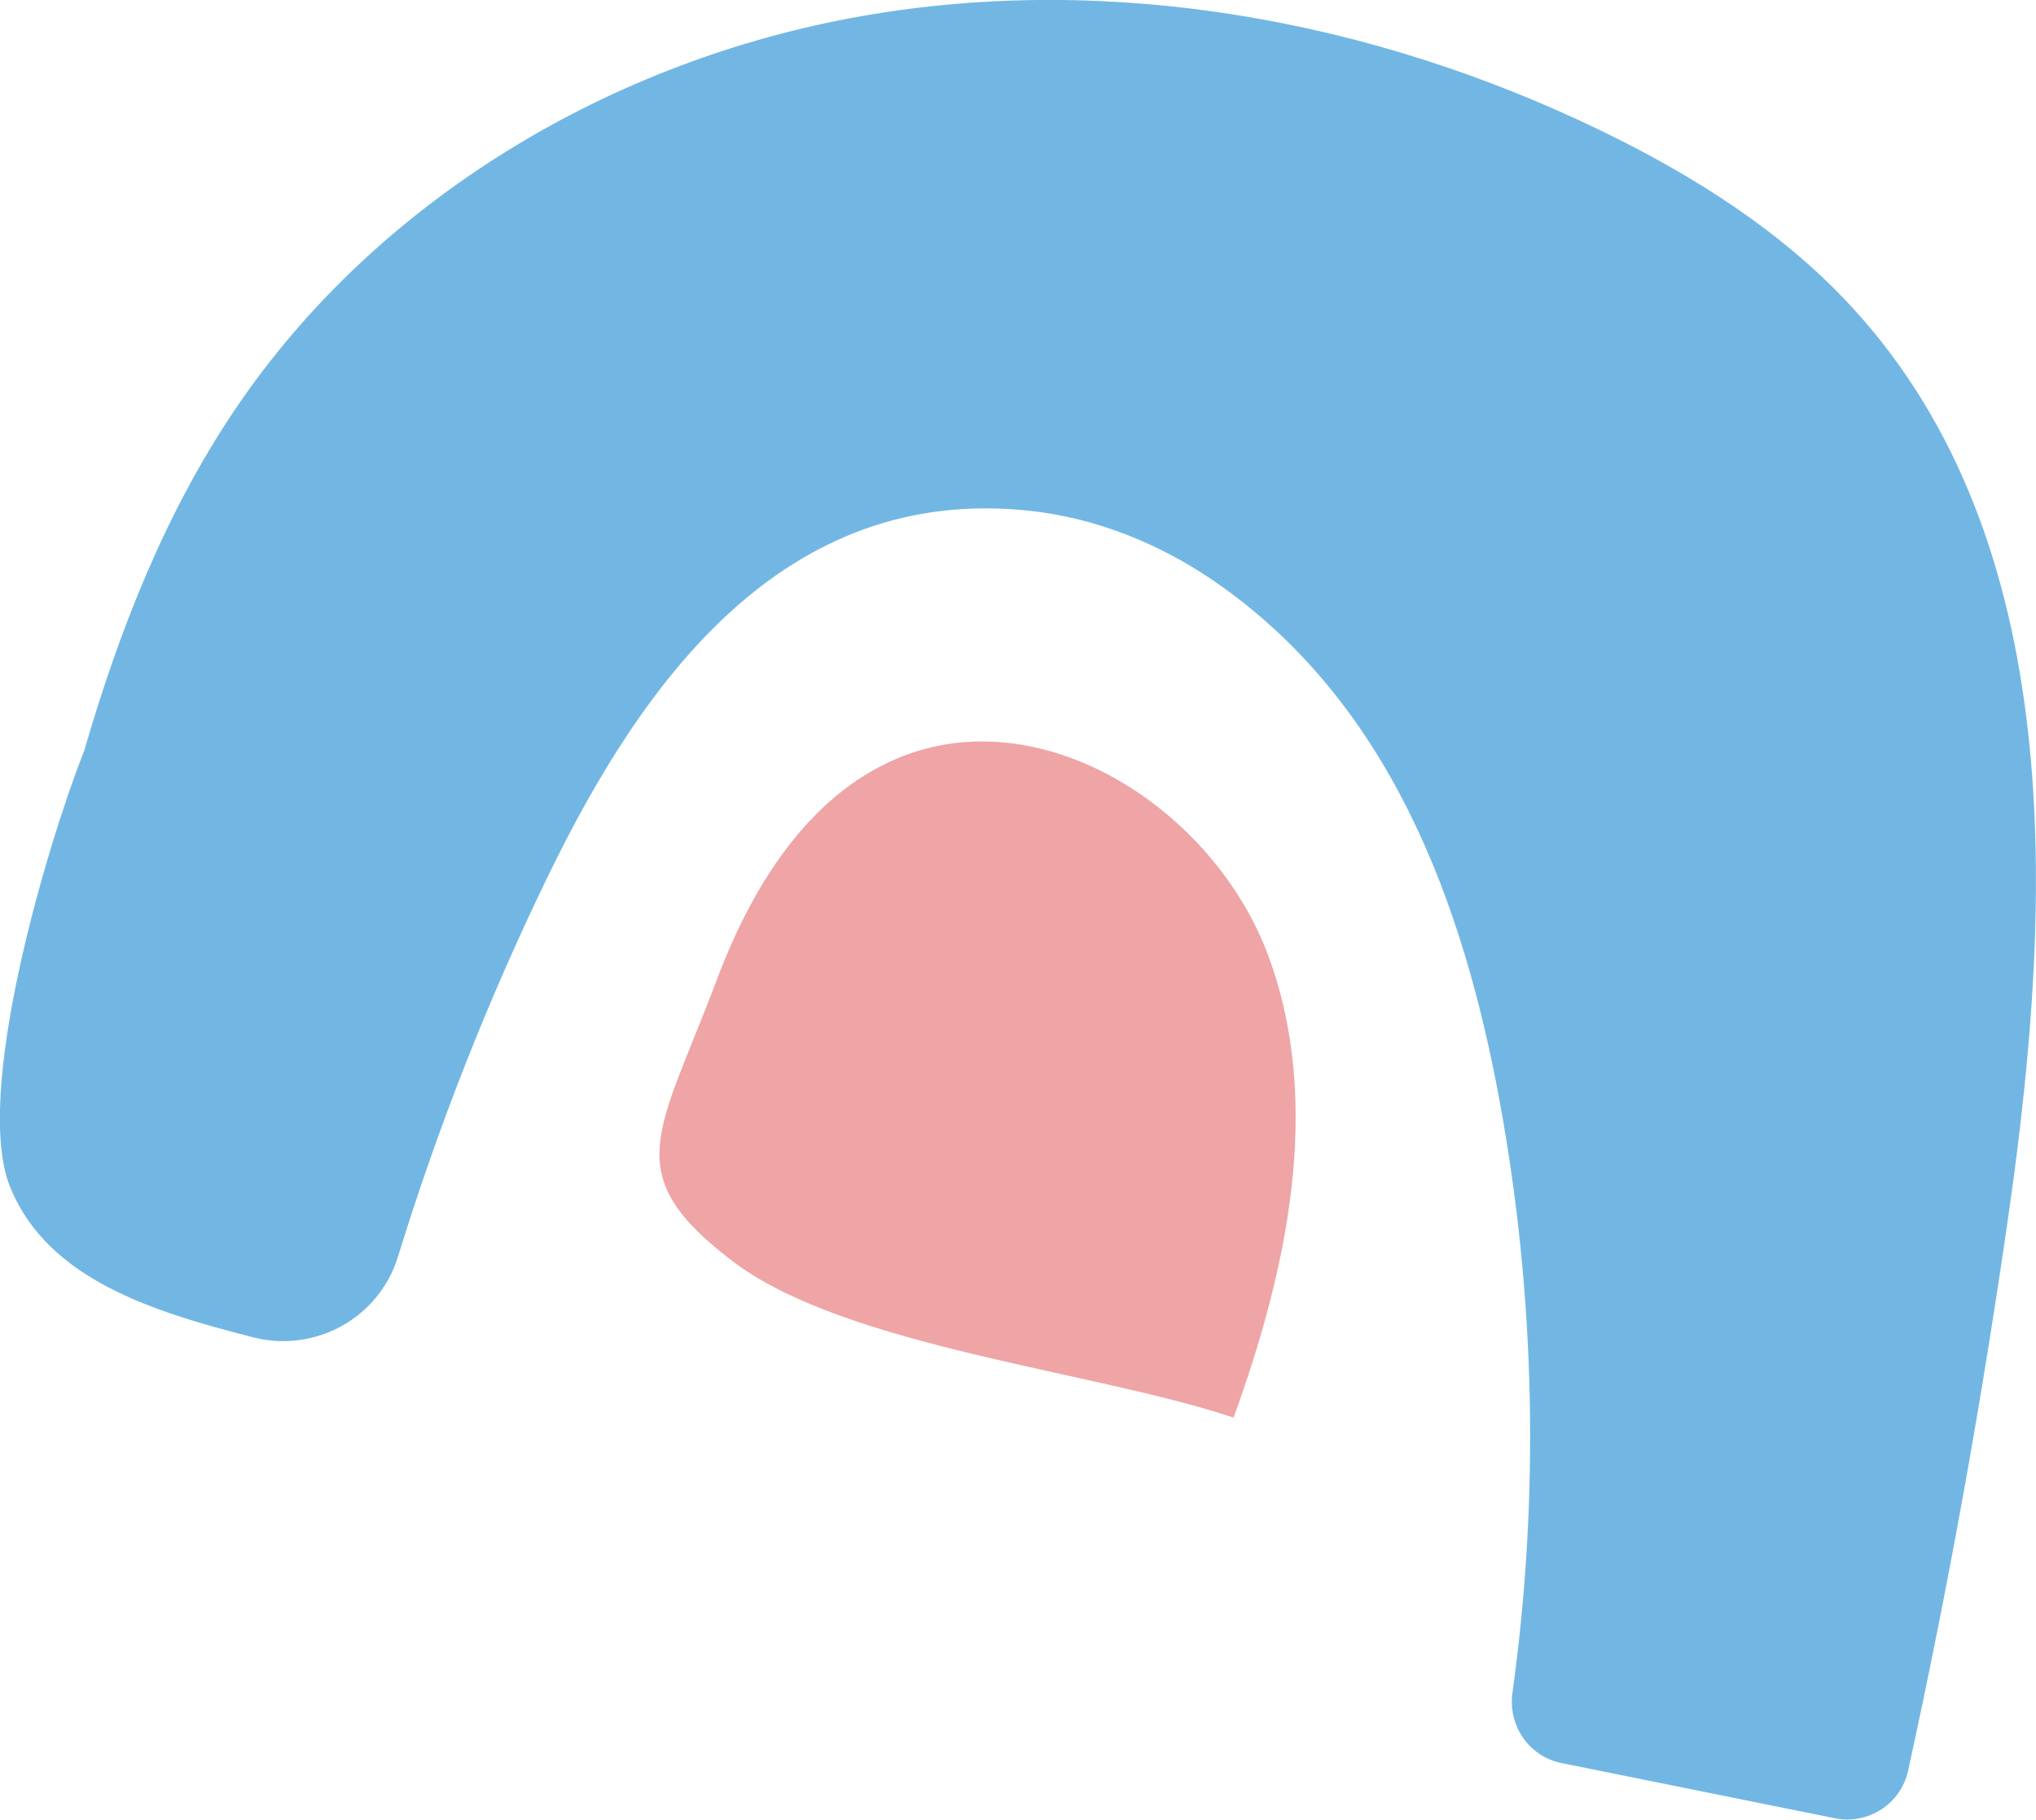<?xml version="1.0" encoding="UTF-8"?><svg id="Layer_1" xmlns="http://www.w3.org/2000/svg" viewBox="0 0 182.12 162.78"><defs><style>.cls-1{fill:#efa4a5;}.cls-2{fill:#72b7e4;}</style></defs><path class="cls-2" d="M7.49,67.31c3.12-10.8,7.27-21.41,13.57-30.73C33.74,17.81,54.78,5.35,77.09,1.44c22.31-3.92,45.68,.35,66.06,10.22,8.35,4.04,16.36,9.09,22.62,15.94,19.06,20.84,17.94,52.72,13.95,80.68-2.4,16.81-5.41,33.54-9.04,50.13-.65,2.96-3.57,4.85-6.55,4.25l-24.46-4.94c-2.91-.59-4.79-3.35-4.38-6.29,2.43-17.52,2.06-35.43-1.13-52.83-3.27-17.84-9.86-35.84-25.58-46.63-4.89-3.35-10.53-5.62-16.42-6.27-22.19-2.43-34.8,15.5-43.15,32.69-5.33,10.98-9.82,22.37-13.41,34.03-1.69,5.48-7.38,8.63-12.94,7.22-9.06-2.31-18.34-5.2-21.72-13.36-3.45-8.33,3.36-30.91,6.54-39"/><path class="cls-1" d="M64.1,87.7c3.08-8.2,8.05-16.41,16.11-19.83,12.95-5.5,28.44,4.52,33.28,17.74,4.84,13.21,1.65,27.98-3.15,41.21-12.32-4.15-34.65-6.31-44.75-13.95-10.36-7.85-6.67-11.39-1.49-25.17"/></svg>